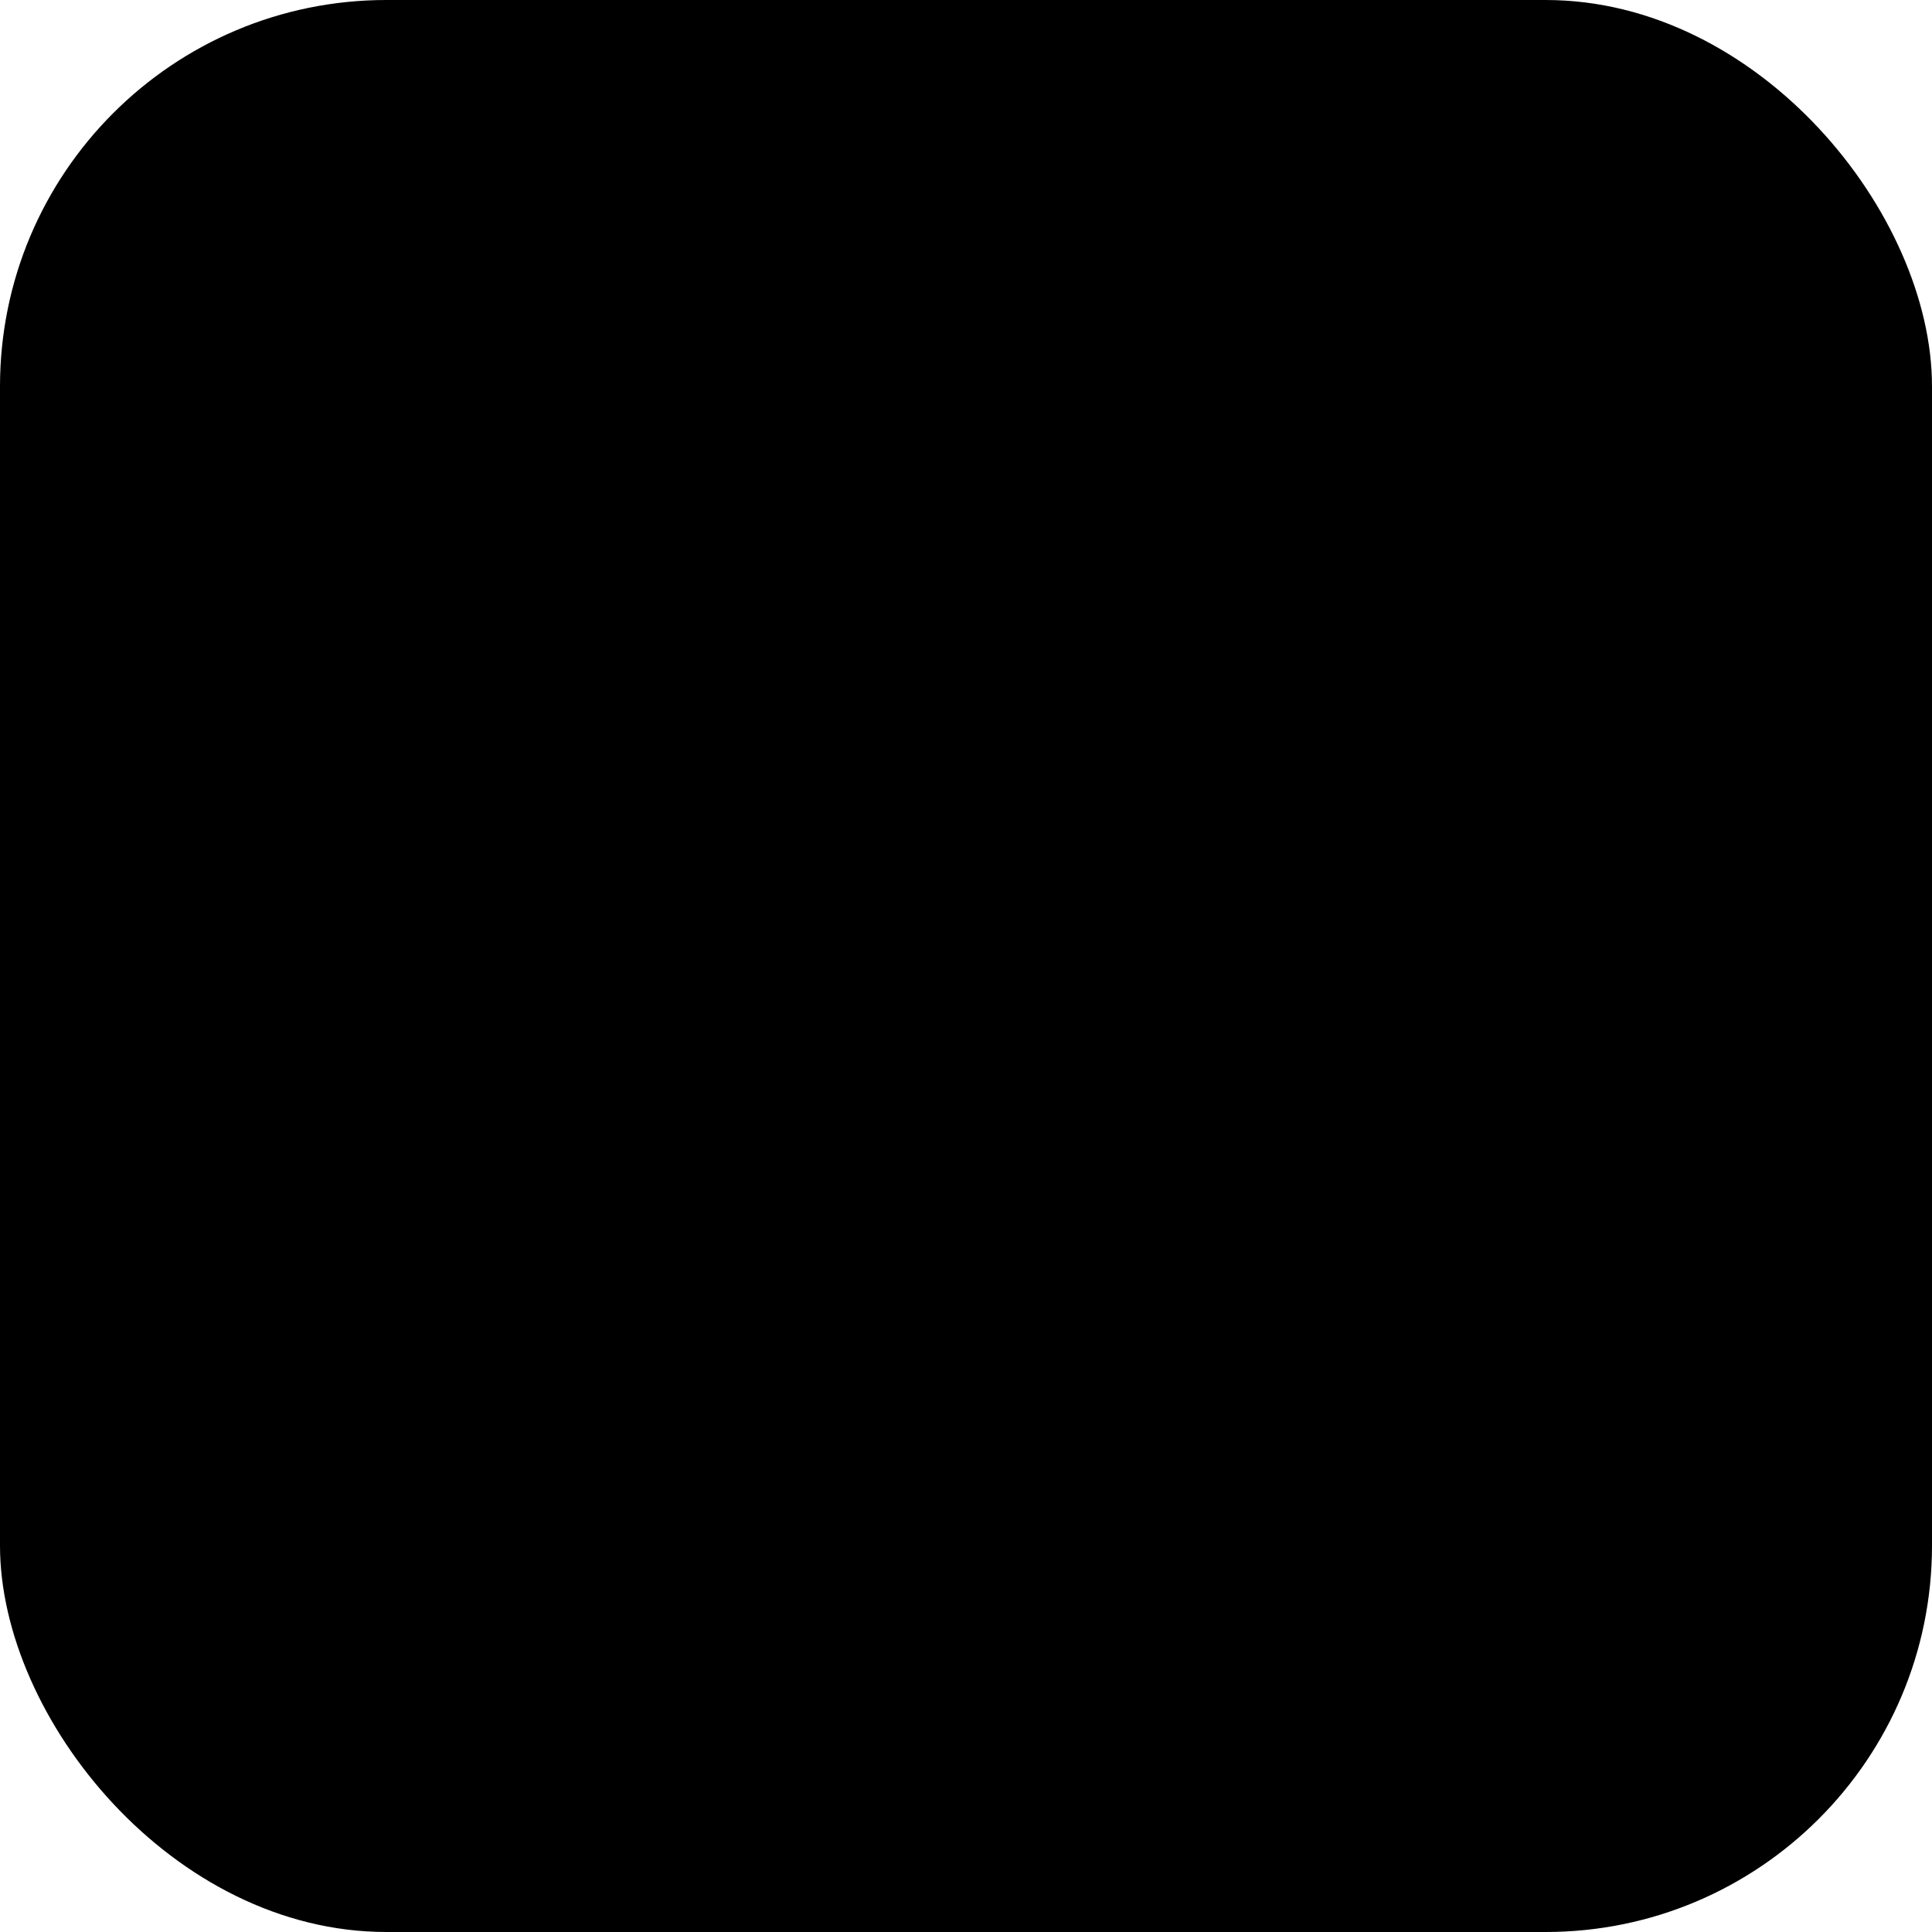 <svg width="100" height="100" viewBox="0 0 100 100" fill="none" xmlns="http://www.w3.org/2000/svg">
<rect width="100" height="100" rx="20" fill="hsl(207, 100%, 84.5%)"/>
<path d="M25 65C25 58.333 31.667 55 35 55H65C68.333 55 75 58.333 75 65V75H25V65Z" fill="hsl(180, 100%, 25.1%)"/>
<path d="M50 25L30 45H70L50 25Z" fill="hsl(180, 100%, 25.1%)"/>
<circle cx="50" cy="60" r="10" fill="hsl(0, 0%, 94.1%)"/>
<circle cx="50" cy="60" r="5" fill="hsl(180, 100%, 25.1%)"/>
</svg>
